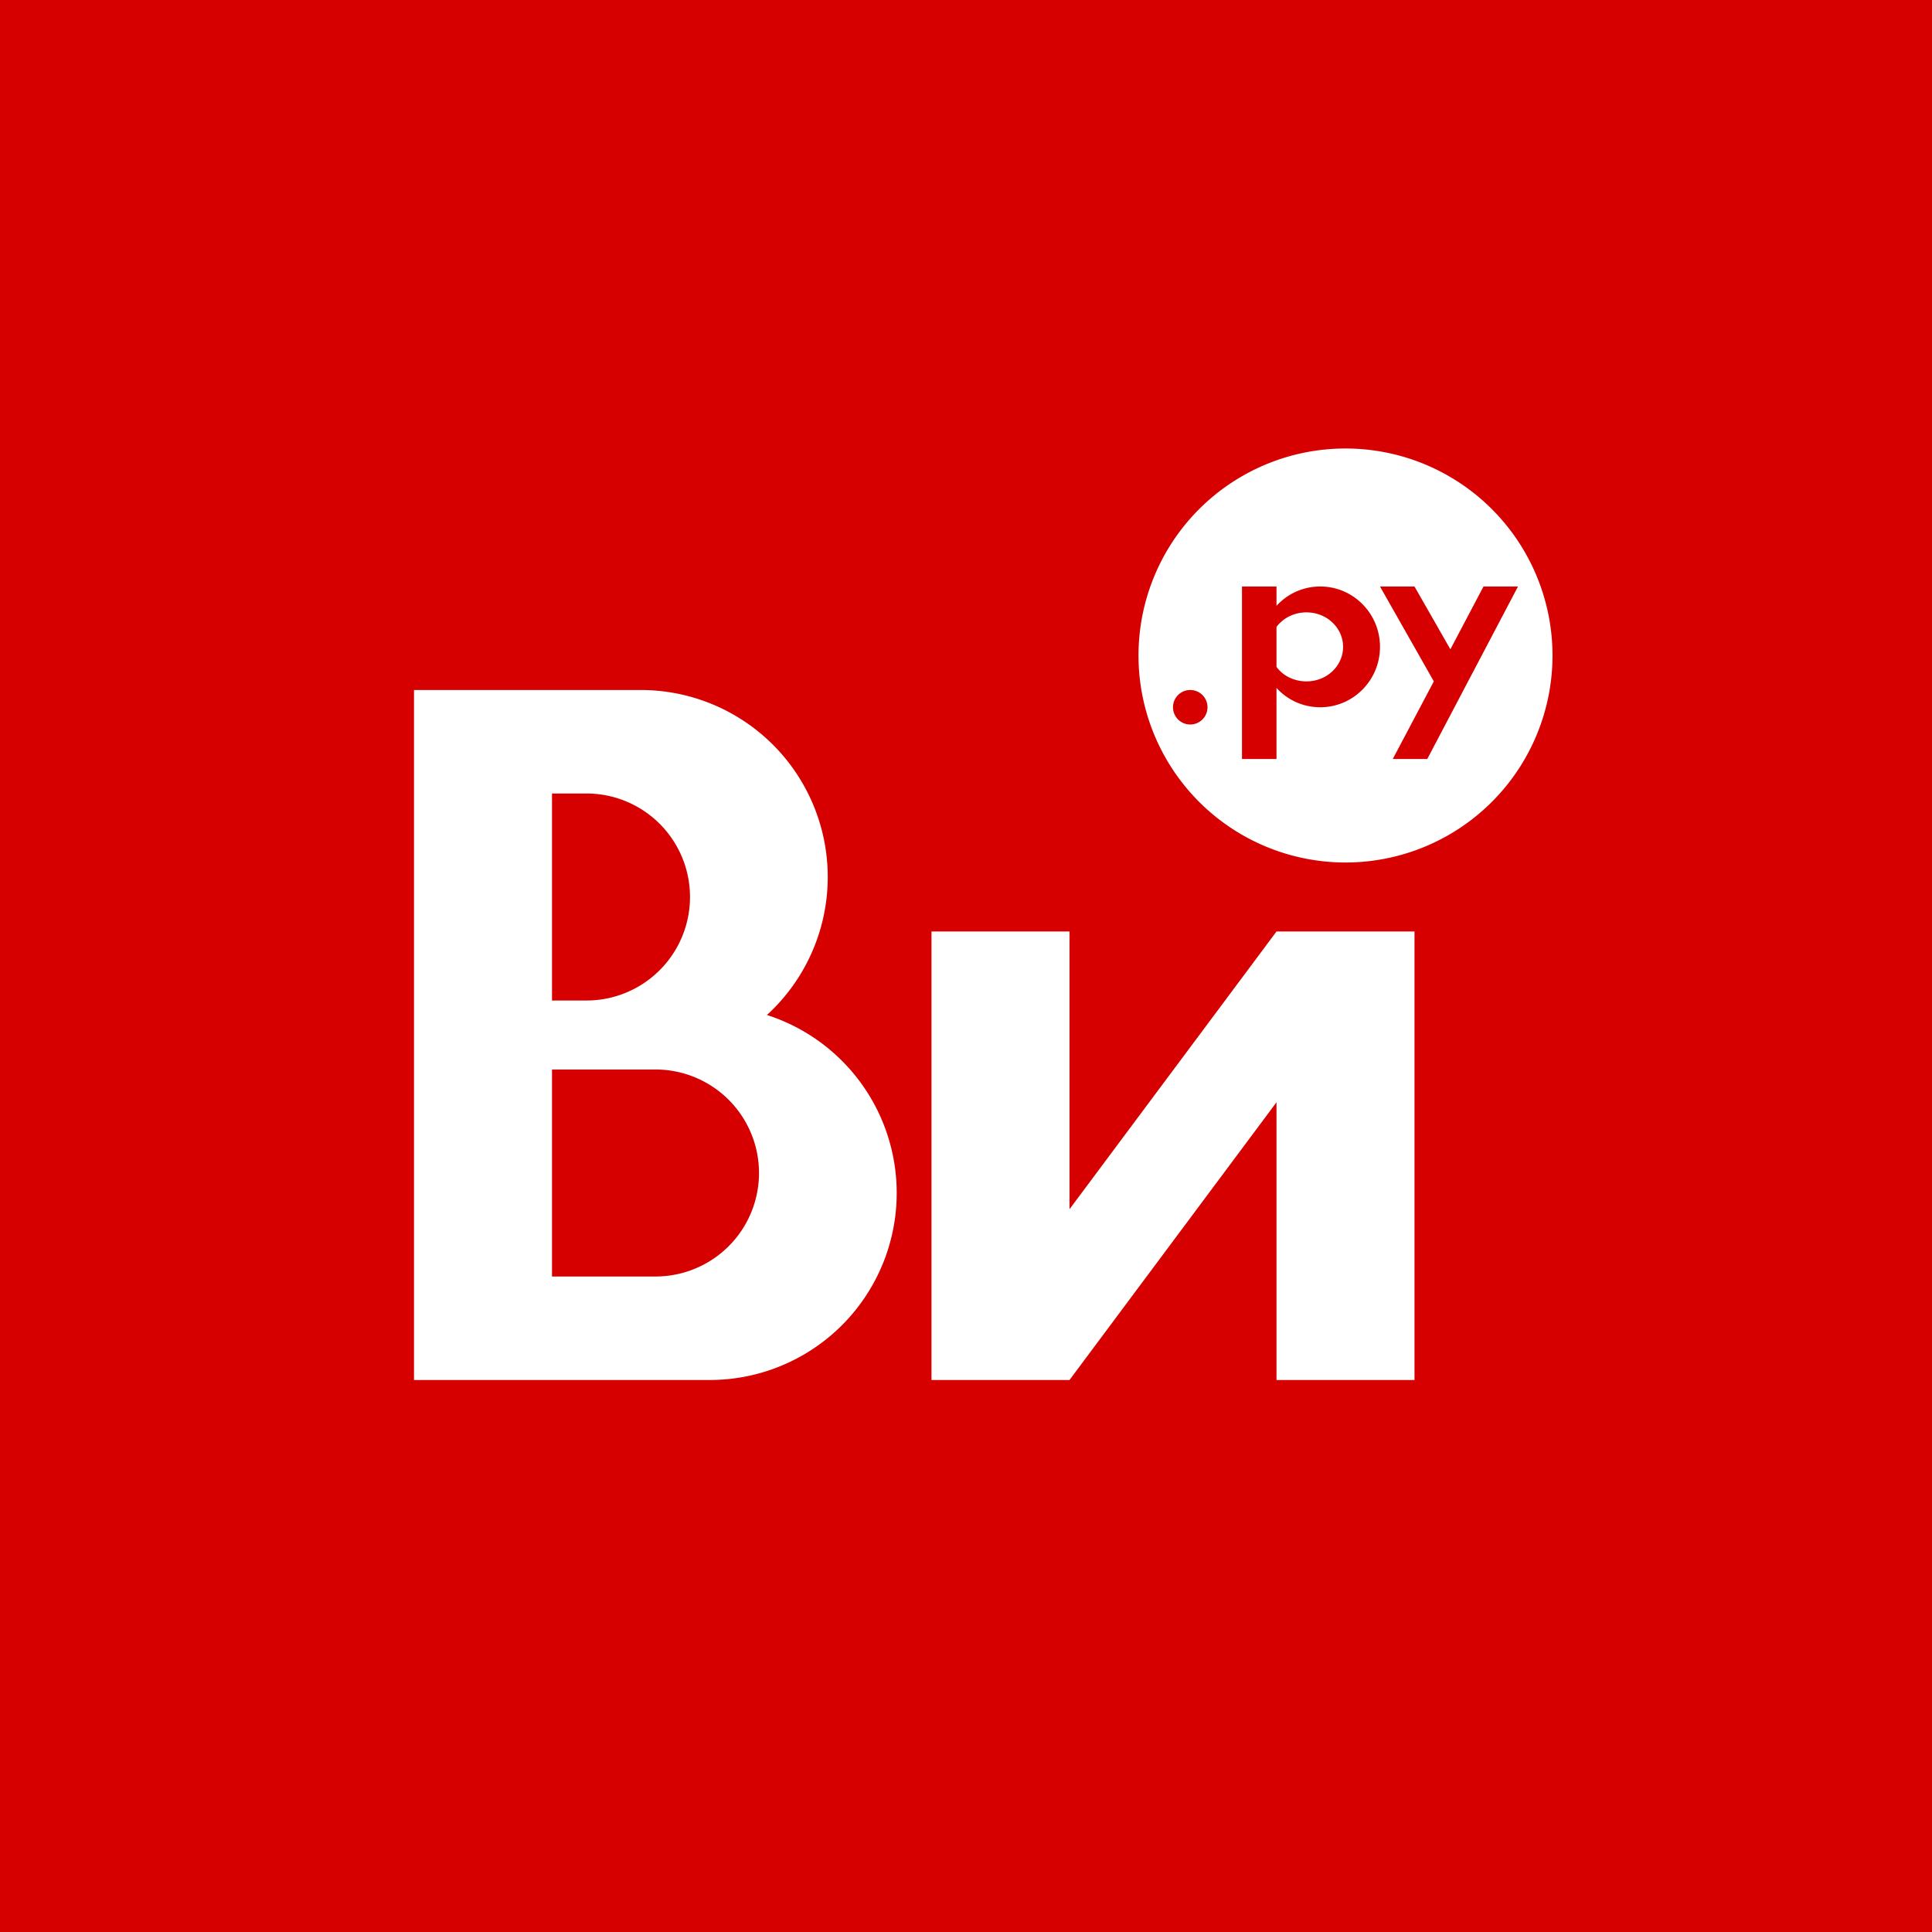 <!-- by TradingView --><svg width="56" height="56" viewBox="0 0 56 56" xmlns="http://www.w3.org/2000/svg"><path fill="#D60000" d="M0 0h56v56H0z"/><path fill-rule="evenodd" d="M12 20h6.58a5.42 5.42 0 0 1 3.65 9.42A5.42 5.42 0 0 1 20.58 40H12V20Zm4 3h1a3 3 0 1 1 0 6h-1v-6Zm0 8h3a3 3 0 1 1 0 6h-3v-6Z" fill="#fff"/><path d="M27 27h4v8.05L37 27h4v13h-4v-8.05L31 40h-4V27Z" fill="#fff"/><path fill-rule="evenodd" d="M39 25a6 6 0 1 0 0-12 6 6 0 0 0 0 12Zm-4.5-4a.5.5 0 1 0 0-1 .5.5 0 0 0 0 1Zm2.5-4h-1v5h1v-2.06c.32.35.77.56 1.27.56.95 0 1.73-.78 1.73-1.75S39.22 17 38.27 17c-.5 0-.95.21-1.27.56V17Zm0 2.33v-1.16c.2-.26.51-.42.87-.42.59 0 1.06.45 1.06 1s-.47 1-1.06 1c-.36 0-.68-.16-.87-.42ZM40 17h1l1.04 1.82L43 17h1l-2.63 5h-1l1.19-2.25L40 17Z" fill="#fff"/></svg>